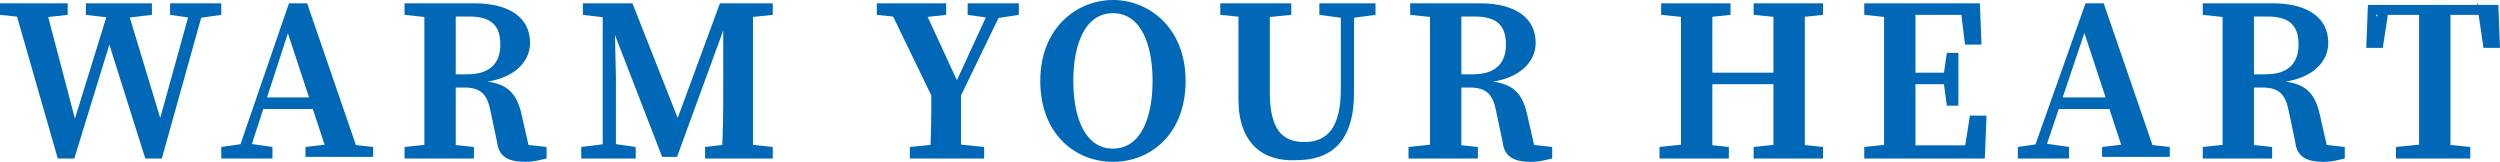 <?xml version="1.0" encoding="utf-8"?>
<!-- Generator: Adobe Illustrator 23.0.2, SVG Export Plug-In . SVG Version: 6.00 Build 0)  -->
<svg version="1.1" id="圖層_1" xmlns="http://www.w3.org/2000/svg" xmlns:xlink="http://www.w3.org/1999/xlink" x="0px" y="0px"
	 width="151.4px" height="9.8px" viewBox="0 0 151.4 9.8" style="enable-background:new 0 0 151.4 9.8;" xml:space="preserve">
<style type="text/css">
	.st0{fill:#0068B6;}
</style>
<g>
	<path class="st0" d="M1.9,1.1L0,0.9V0.2h4.1v0.7L2.3,1.1H1.9z M6.7,0.2h0.9l2.3,7.6L9.3,8.6l2.3-8.3h0.8L9.8,9.6h-1L6.4,2l0.5-0.2
		L4.5,9.6h-1L0.8,0.2h1.9l2,7.6L4.1,8.6L6.7,0.2z M6.9,1.1L5.2,0.9V0.2h4v0.7L7.5,1.1H6.9z M11.7,1.1l-1.4-0.2V0.2h3.1v0.7L12,1.1
		H11.7z"/>
	<path class="st0" d="M13.4,8.9l1.4-0.2h0.3l1.4,0.2v0.7h-3.1V8.9z M17.5,0.2h1.1l3.2,9.3h-1.9l-2.6-7.9l0.4-0.4L15,9.5h-0.7
		L17.5,0.2z M15.9,5.9h3.8l0.3,0.7h-4.3L15.9,5.9z M18.5,8.9l1.7-0.2h0.6l1.8,0.2v0.6h-4.1V8.9z"/>
	<path class="st0" d="M24.5,0.9V0.2h2.1v0.9h-0.2L24.5,0.9z M26.8,8.7l1.9,0.2v0.7h-4.2V8.9l1.9-0.2H26.8z M25.7,4.6
		c0-1.4,0-2.9,0-4.3h1.9c0,1.4,0,2.8,0,4.4v0.4c0,1.5,0,3,0,4.4h-1.9c0-1.4,0-2.9,0-4.3V4.6z M26.6,4.5h1.7c1.5,0,2-0.8,2-1.8
		c0-1.2-0.6-1.7-1.9-1.7h-1.8V0.2h2.1c2.2,0,3.4,0.9,3.4,2.4c0,1.1-0.9,2.2-3,2.4l0-0.1c1.6,0.1,2.2,0.7,2.5,2.1l0.5,2.2l-0.8-0.5
		l1.8,0.2v0.7c-0.5,0.1-0.7,0.2-1.3,0.2c-1,0-1.6-0.3-1.7-1.2l-0.4-1.9c-0.2-1-0.6-1.4-1.6-1.4h-1.5V4.5z"/>
	<path class="st0" d="M35.2,8.9l1.6-0.2h0.3l1.4,0.2v0.7h-3.3V8.9z M35.2,0.2h1.9l0,0.9H37l-1.7-0.2V0.2z M36.5,0.2h0.7l0.1,4.5v4.8
		h-0.8V0.2z M36.5,0.2h1.8l3,7.6h-0.5l2.8-7.6h0.8L41,9.5h-0.9L36.5,0.2z M42.7,8.9l1.7-0.2h0.5l1.9,0.2v0.7h-4.1V8.9z M43.8,5.3
		l0-5.1h1.8c0,1.4,0,2.9,0,4.3v0.6c0,1.5,0,2.9,0,4.3h-1.9C43.8,8.1,43.8,6.6,43.8,5.3z M44.7,0.2h2.1v0.7l-1.9,0.2h-0.2V0.2z"/>
	<path class="st0" d="M53.1,0.9V0.2h4.2v0.7l-1.8,0.2H55L53.1,0.9z M56.7,6.4l-3-6.2h2.1l2.4,5.2l-0.5,0l2.4-5.2h0.8l-3,6.2H56.7z
		 M57.6,8.7l2,0.2v0.7h-4.5V8.9l2-0.2H57.6z M56.4,5.3h1.8c0,1.9,0,3,0,4.3h-1.9C56.4,8.3,56.4,7.1,56.4,5.3z M60,1.1l-1.4-0.2V0.2
		h3.1v0.7l-1.3,0.2H60z"/>
	<path class="st0" d="M71.8,4.9c0,3.2-2.1,4.9-4.4,4.9S63,8.1,63,4.9C63,1.7,65.2,0,67.4,0C69.6,0,71.8,1.7,71.8,4.9z M67.4,9
		c1.7,0,2.4-1.9,2.4-4.1c0-2.2-0.7-4.1-2.4-4.1S65,2.7,65,4.9C65,7.1,65.7,9,67.4,9z"/>
	<path class="st0" d="M73.9,0.9V0.2h4.3v0.7l-2,0.2h-0.3L73.9,0.9z M79,8.6c1.4,0,2.2-0.9,2.2-3.2V0.2h0.8v5.4c0,3-1.4,4.1-3.5,4.1
		C76.5,9.8,75,8.7,75,6V4.5c0-1.4,0-2.8,0-4.3h1.9c0,1.4,0,2.8,0,4.3v1.1C76.9,7.9,77.7,8.6,79,8.6z M81.4,1.1l-1.5-0.2V0.2h3.4v0.7
		l-1.5,0.2H81.4z"/>
	<path class="st0" d="M85.4,0.9V0.2h2.1v0.9h-0.2L85.4,0.9z M87.6,8.7l1.9,0.2v0.7h-4.2V8.9l1.9-0.2H87.6z M86.6,4.6
		c0-1.4,0-2.9,0-4.3h1.9c0,1.4,0,2.8,0,4.4v0.4c0,1.5,0,3,0,4.4h-1.9c0-1.4,0-2.9,0-4.3V4.6z M87.5,4.5h1.7c1.5,0,2-0.8,2-1.8
		c0-1.2-0.6-1.7-1.9-1.7h-1.8V0.2h2.1c2.2,0,3.4,0.9,3.4,2.4c0,1.1-0.9,2.2-3,2.4l0-0.1c1.6,0.1,2.2,0.7,2.5,2.1L93,9.2l-0.8-0.5
		L94,8.9v0.7c-0.5,0.1-0.7,0.2-1.3,0.2c-1,0-1.6-0.3-1.7-1.2l-0.4-1.9c-0.2-1-0.6-1.4-1.6-1.4h-1.5V4.5z"/>
	<path class="st0" d="M100.6,0.9V0.2h4.2v0.7l-1.9,0.2h-0.3L100.6,0.9z M102.8,8.7l1.9,0.2v0.7h-4.2V8.9l1.9-0.2H102.8z M101.8,4.6
		c0-1.4,0-2.9,0-4.3h1.9c0,1.4,0,2.9,0,4.3V5c0,1.6,0,3.1,0,4.5h-1.9c0-1.4,0-2.9,0-4.3V4.6z M102.7,5.1V4.4h5.6v0.7H102.7z
		 M106.2,0.9V0.2h4.2v0.7l-1.9,0.2h-0.3L106.2,0.9z M108.5,8.7l1.9,0.2v0.7h-4.2V8.9l1.9-0.2H108.5z M107.4,4.6c0-1.4,0-2.9,0-4.3
		h1.9c0,1.4,0,2.9,0,4.3v0.6c0,1.4,0,2.9,0,4.3h-1.9c0-1.4,0-2.9,0-4.5V4.6z"/>
	<path class="st0" d="M112.9,0.9V0.2h2.1v0.9h-0.2L112.9,0.9z M115,8.7v0.9h-2.1V8.9l1.9-0.2H115z M114.1,4.6c0-1.4,0-2.9,0-4.3h1.9
		c0,1.4,0,2.9,0,4.3v0.5c0,1.6,0,3,0,4.5h-1.9c0-1.4,0-2.9,0-4.3V4.6z M118.7,0.2l0.8,0.7H115V0.2h4.9l0.1,2.5h-1L118.7,0.2z
		 M118.1,5.1H115V4.4h3.1V5.1z M120.3,7.1l-0.1,2.5H115V8.8h4.7l-0.8,0.7l0.4-2.5H120.3z M117.7,4.6l0.2-1.4h0.7v3.2h-0.7l-0.2-1.5
		V4.6z"/>
	<path class="st0" d="M122.2,8.9l1.4-0.2h0.3l1.4,0.2v0.7h-3.1V8.9z M126.3,0.2h1.1l3.2,9.3h-1.9l-2.6-7.9l0.4-0.4l-2.8,8.3h-0.7
		L126.3,0.2z M124.7,5.9h3.8l0.3,0.7h-4.3L124.7,5.9z M127.3,8.9l1.7-0.2h0.6l1.8,0.2v0.6h-4.1V8.9z"/>
	<path class="st0" d="M133.4,0.9V0.2h2.1v0.9h-0.2L133.4,0.9z M135.7,8.7l1.9,0.2v0.7h-4.2V8.9l1.9-0.2H135.7z M134.6,4.6
		c0-1.4,0-2.9,0-4.3h1.9c0,1.4,0,2.8,0,4.4v0.4c0,1.5,0,3,0,4.4h-1.9c0-1.4,0-2.9,0-4.3V4.6z M135.5,4.5h1.7c1.5,0,2-0.8,2-1.8
		c0-1.2-0.6-1.7-1.9-1.7h-1.8V0.2h2.1c2.2,0,3.4,0.9,3.4,2.4c0,1.1-0.9,2.2-3,2.4l0-0.1c1.6,0.1,2.2,0.7,2.5,2.1l0.5,2.2l-0.8-0.5
		l1.8,0.2v0.7c-0.5,0.1-0.7,0.2-1.3,0.2c-1,0-1.6-0.3-1.7-1.2l-0.4-1.9c-0.2-1-0.6-1.4-1.6-1.4h-1.5V4.5z"/>
	<path class="st0" d="M143.9,1l0.8-0.7l-0.4,2.6h-1l0.1-2.6h7.9l0.1,2.6h-1L150,0.2l0.8,0.7H143.9z M147.6,8.7l2,0.2v0.7h-4.5V8.9
		l2-0.2H147.6z M146.5,4.6c0-1.4,0-2.9,0-4.3h1.9c0,1.4,0,2.9,0,4.3v0.6c0,1.4,0,2.9,0,4.3h-1.9c0-1.4,0-2.9,0-4.3V4.6z"/>
</g>
</svg>
